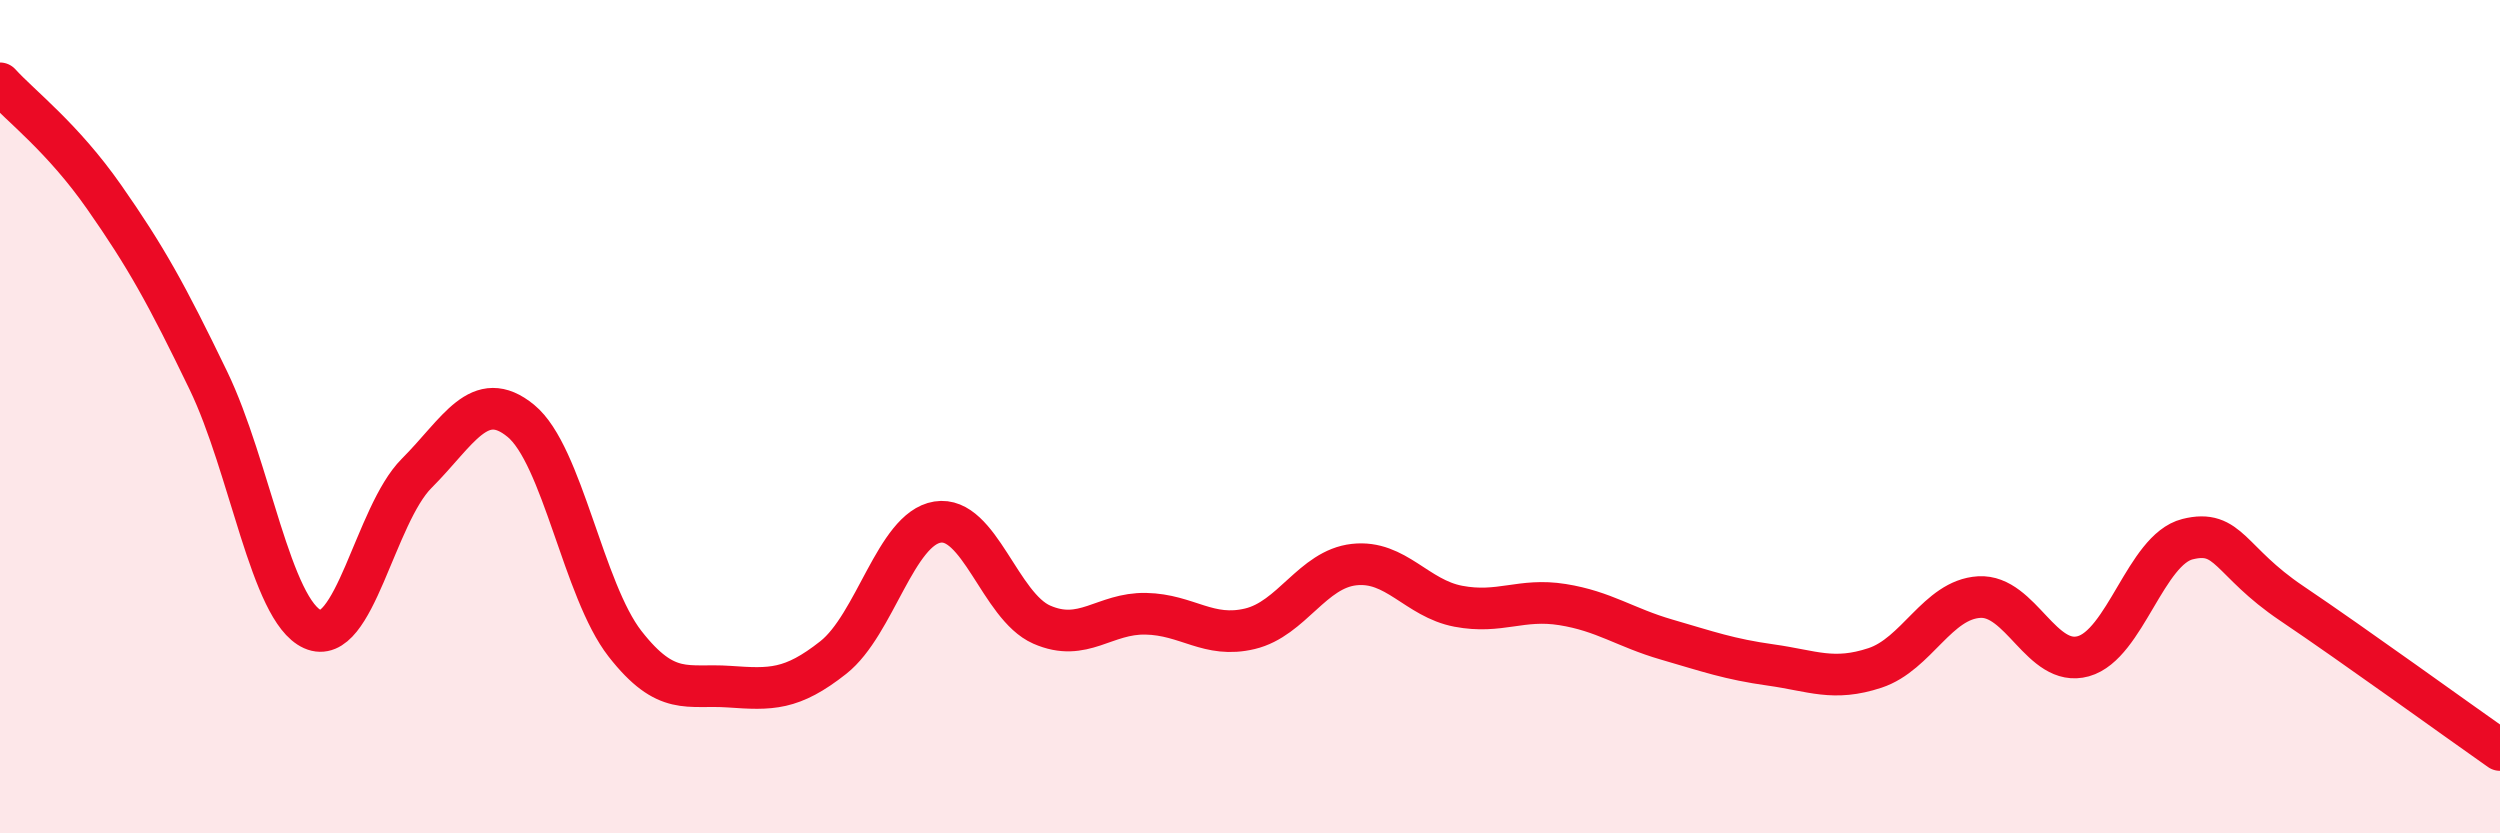 
    <svg width="60" height="20" viewBox="0 0 60 20" xmlns="http://www.w3.org/2000/svg">
      <path
        d="M 0,2 C 0.5,2.55 1.5,3.3 2.5,4.73 C 3.5,6.16 4,7.06 5,9.13 C 6,11.2 6.5,14.65 7.5,15.1 C 8.5,15.55 9,12.36 10,11.36 C 11,10.36 11.5,9.28 12.5,10.1 C 13.5,10.92 14,14.17 15,15.45 C 16,16.73 16.5,16.41 17.5,16.48 C 18.5,16.55 19,16.57 20,15.78 C 21,14.99 21.5,12.69 22.5,12.53 C 23.5,12.37 24,14.55 25,14.99 C 26,15.43 26.5,14.71 27.5,14.73 C 28.5,14.75 29,15.33 30,15.09 C 31,14.85 31.5,13.66 32.5,13.55 C 33.5,13.44 34,14.36 35,14.55 C 36,14.74 36.5,14.35 37.5,14.51 C 38.5,14.67 39,15.06 40,15.35 C 41,15.64 41.5,15.82 42.5,15.96 C 43.5,16.1 44,16.36 45,16.03 C 46,15.7 46.5,14.39 47.5,14.33 C 48.5,14.27 49,16.03 50,15.75 C 51,15.47 51.5,13.19 52.5,12.94 C 53.5,12.69 53.5,13.47 55,14.48 C 56.5,15.49 59,17.3 60,18L60 20L0 20Z"
        fill="#EB0A25"
        opacity="0.1"
        stroke-linecap="round"
        stroke-linejoin="round"
      />
      <path
        d="M 0,2 C 0.5,2.55 1.5,3.3 2.5,4.73 C 3.5,6.16 4,7.06 5,9.13 C 6,11.2 6.5,14.65 7.5,15.1 C 8.5,15.55 9,12.36 10,11.36 C 11,10.36 11.5,9.28 12.5,10.1 C 13.5,10.92 14,14.17 15,15.45 C 16,16.73 16.5,16.41 17.5,16.48 C 18.5,16.55 19,16.57 20,15.78 C 21,14.99 21.5,12.69 22.5,12.53 C 23.5,12.37 24,14.55 25,14.99 C 26,15.43 26.5,14.71 27.5,14.73 C 28.5,14.75 29,15.33 30,15.09 C 31,14.85 31.5,13.66 32.5,13.55 C 33.5,13.44 34,14.36 35,14.55 C 36,14.74 36.5,14.35 37.5,14.51 C 38.5,14.67 39,15.06 40,15.35 C 41,15.64 41.5,15.82 42.5,15.96 C 43.5,16.1 44,16.36 45,16.03 C 46,15.7 46.5,14.39 47.5,14.33 C 48.5,14.27 49,16.03 50,15.75 C 51,15.47 51.5,13.19 52.5,12.94 C 53.5,12.69 53.5,13.47 55,14.48 C 56.5,15.49 59,17.3 60,18"
        stroke="#EB0A25"
        stroke-width="1"
        fill="none"
        stroke-linecap="round"
        stroke-linejoin="round"
      />
    </svg>
  